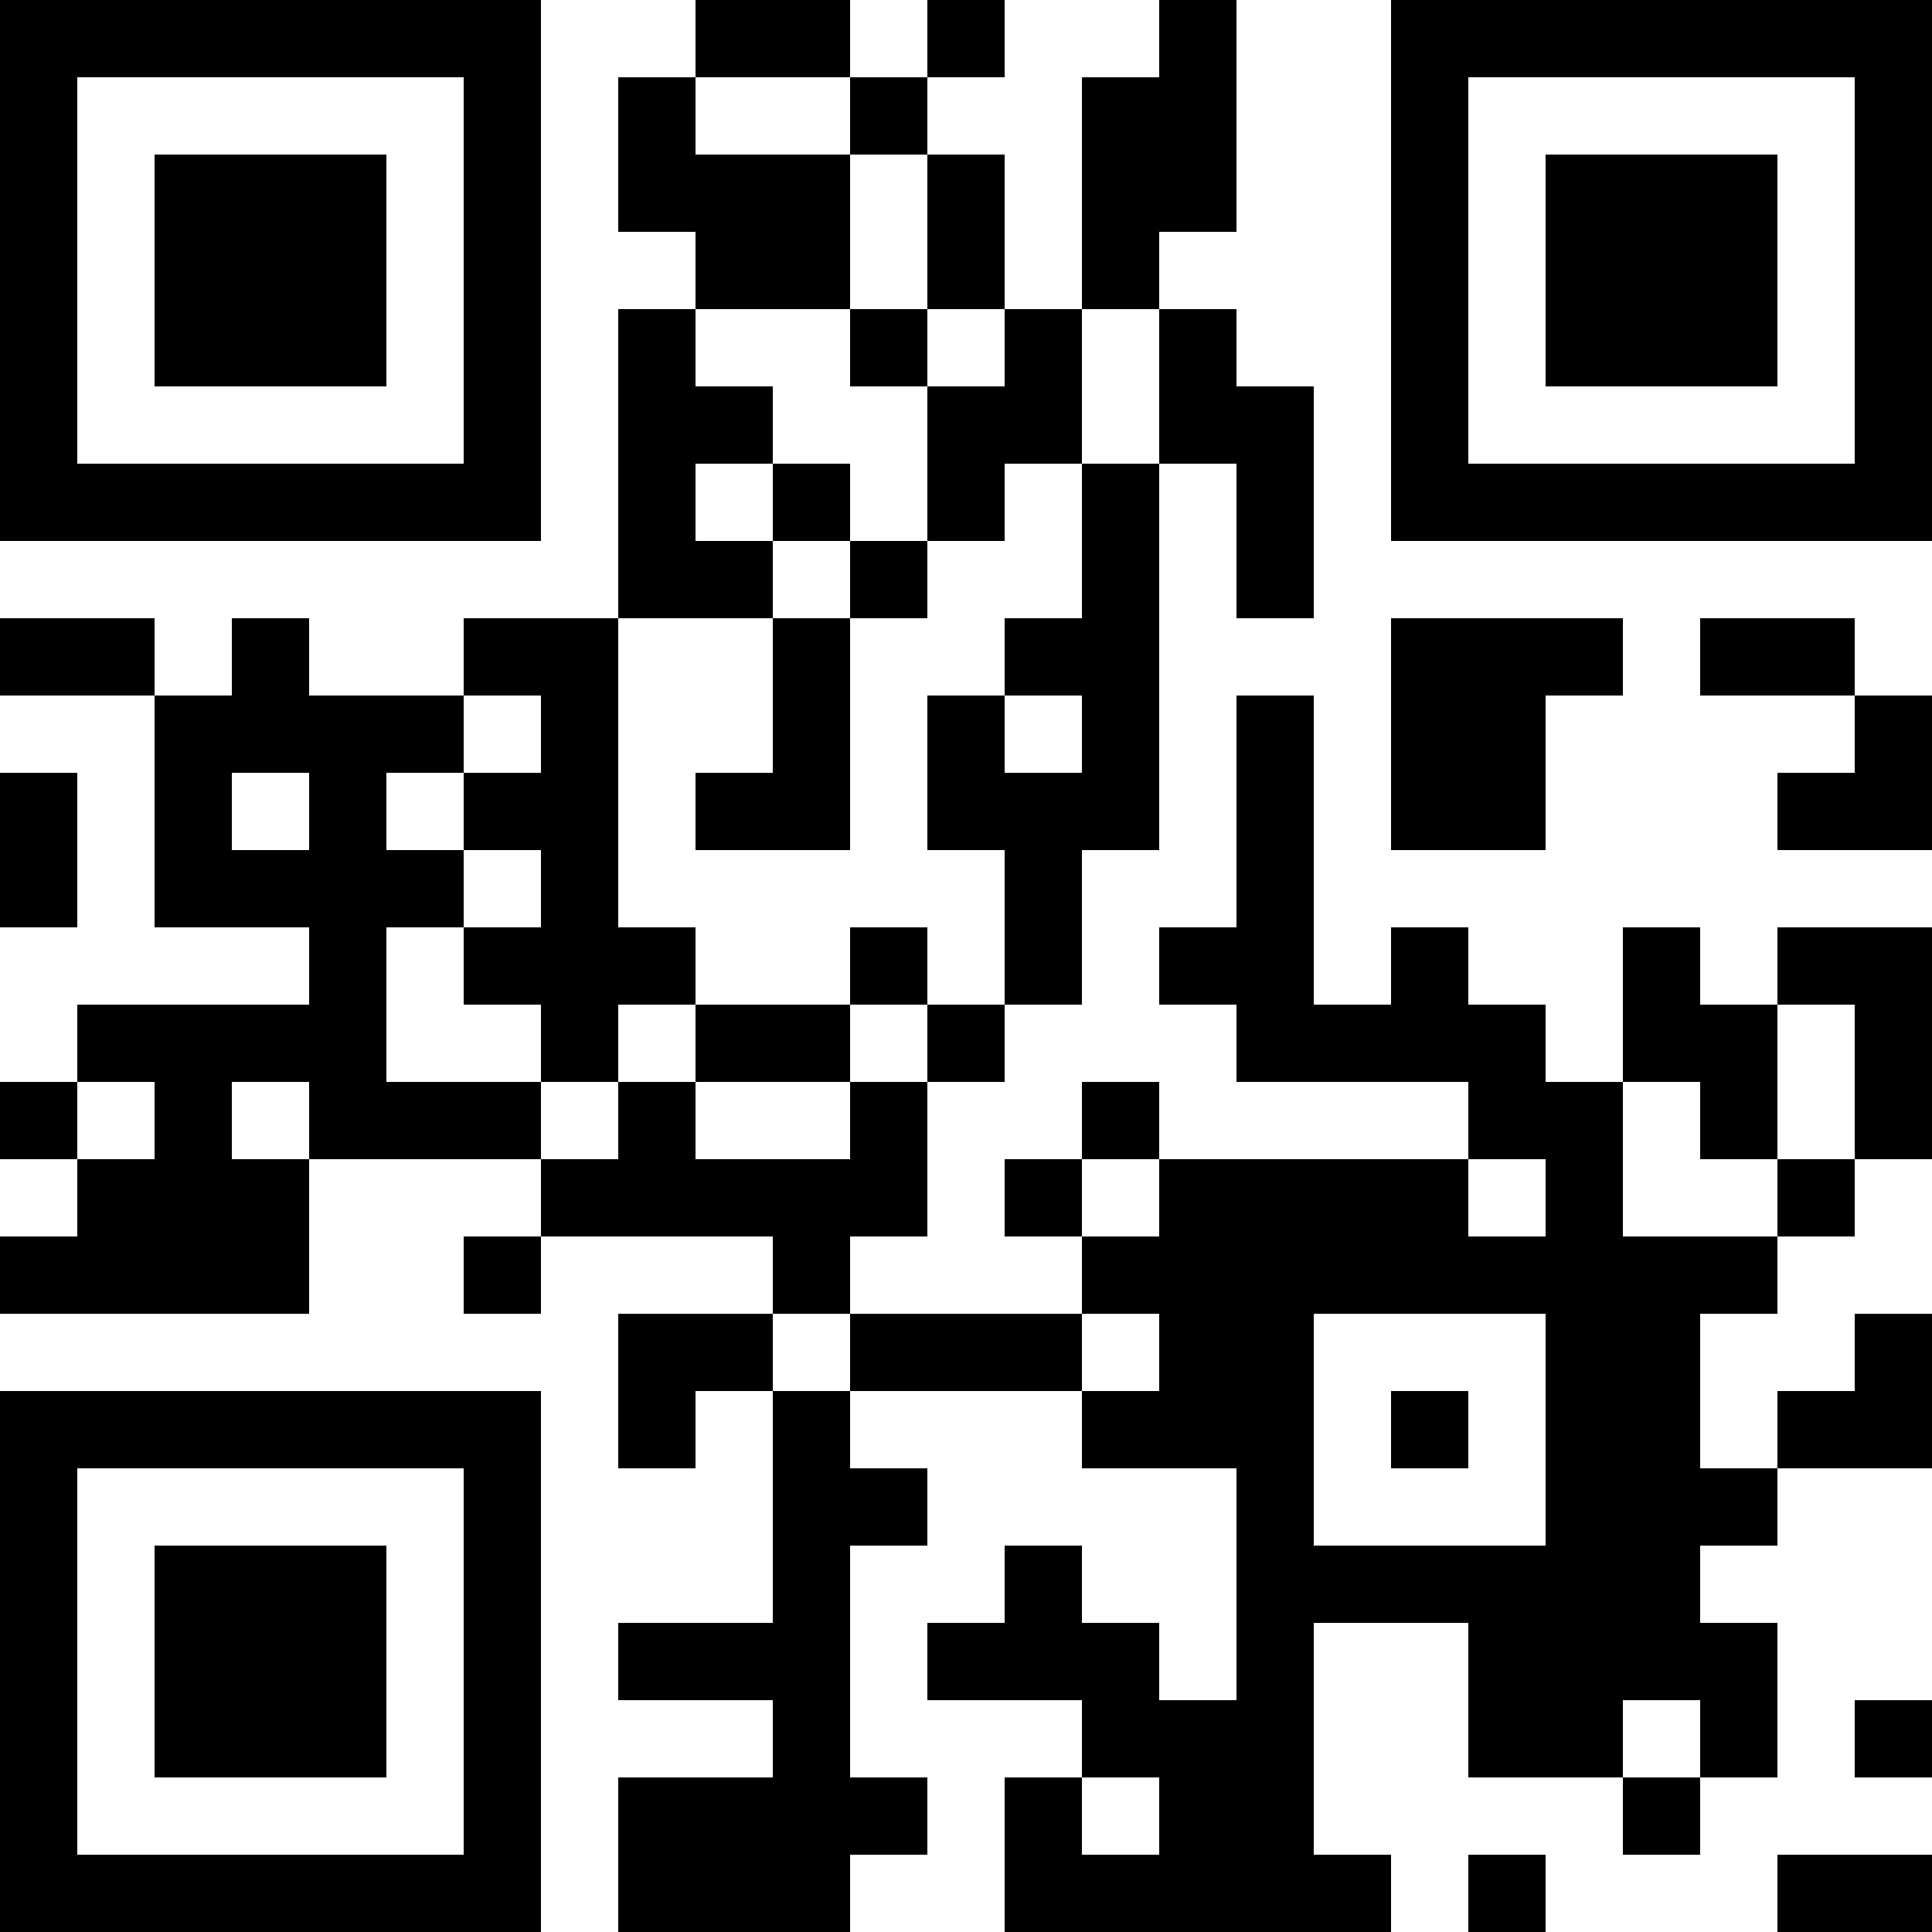 <?xml version="1.0" encoding="UTF-8"?>
<svg xmlns="http://www.w3.org/2000/svg" version="1.1" width="1000" height="1000" viewBox="0 0 1000 1000"><rect x="0" y="0" width="1000" height="1000" fill="#ffffff"/><g transform="scale(40)"><g transform="translate(0,0)"><path fill-rule="evenodd" d="M9 0L9 1L8 1L8 3L9 3L9 4L8 4L8 8L6 8L6 9L4 9L4 8L3 8L3 9L2 9L2 8L0 8L0 9L2 9L2 12L4 12L4 13L1 13L1 14L0 14L0 15L1 15L1 16L0 16L0 17L4 17L4 15L7 15L7 16L6 16L6 17L7 17L7 16L10 16L10 17L8 17L8 19L9 19L9 18L10 18L10 21L8 21L8 22L10 22L10 23L8 23L8 25L11 25L11 24L12 24L12 23L11 23L11 20L12 20L12 19L11 19L11 18L14 18L14 19L16 19L16 22L15 22L15 21L14 21L14 20L13 20L13 21L12 21L12 22L14 22L14 23L13 23L13 25L18 25L18 24L17 24L17 21L19 21L19 23L21 23L21 24L22 24L22 23L23 23L23 21L22 21L22 20L23 20L23 19L25 19L25 17L24 17L24 18L23 18L23 19L22 19L22 17L23 17L23 16L24 16L24 15L25 15L25 12L23 12L23 13L22 13L22 12L21 12L21 14L20 14L20 13L19 13L19 12L18 12L18 13L17 13L17 9L16 9L16 12L15 12L15 13L16 13L16 14L19 14L19 15L15 15L15 14L14 14L14 15L13 15L13 16L14 16L14 17L11 17L11 16L12 16L12 14L13 14L13 13L14 13L14 11L15 11L15 6L16 6L16 8L17 8L17 5L16 5L16 4L15 4L15 3L16 3L16 0L15 0L15 1L14 1L14 4L13 4L13 2L12 2L12 1L13 1L13 0L12 0L12 1L11 1L11 0ZM9 1L9 2L11 2L11 4L9 4L9 5L10 5L10 6L9 6L9 7L10 7L10 8L8 8L8 12L9 12L9 13L8 13L8 14L7 14L7 13L6 13L6 12L7 12L7 11L6 11L6 10L7 10L7 9L6 9L6 10L5 10L5 11L6 11L6 12L5 12L5 14L7 14L7 15L8 15L8 14L9 14L9 15L11 15L11 14L12 14L12 13L13 13L13 11L12 11L12 9L13 9L13 10L14 10L14 9L13 9L13 8L14 8L14 6L15 6L15 4L14 4L14 6L13 6L13 7L12 7L12 5L13 5L13 4L12 4L12 2L11 2L11 1ZM11 4L11 5L12 5L12 4ZM10 6L10 7L11 7L11 8L10 8L10 10L9 10L9 11L11 11L11 8L12 8L12 7L11 7L11 6ZM18 8L18 11L20 11L20 9L21 9L21 8ZM22 8L22 9L24 9L24 10L23 10L23 11L25 11L25 9L24 9L24 8ZM0 10L0 12L1 12L1 10ZM3 10L3 11L4 11L4 10ZM11 12L11 13L9 13L9 14L11 14L11 13L12 13L12 12ZM23 13L23 15L22 15L22 14L21 14L21 16L23 16L23 15L24 15L24 13ZM1 14L1 15L2 15L2 14ZM3 14L3 15L4 15L4 14ZM14 15L14 16L15 16L15 15ZM19 15L19 16L20 16L20 15ZM10 17L10 18L11 18L11 17ZM14 17L14 18L15 18L15 17ZM17 17L17 20L20 20L20 17ZM18 18L18 19L19 19L19 18ZM21 22L21 23L22 23L22 22ZM24 22L24 23L25 23L25 22ZM14 23L14 24L15 24L15 23ZM19 24L19 25L20 25L20 24ZM23 24L23 25L25 25L25 24ZM0 0L0 7L7 7L7 0ZM1 1L1 6L6 6L6 1ZM2 2L2 5L5 5L5 2ZM18 0L18 7L25 7L25 0ZM19 1L19 6L24 6L24 1ZM20 2L20 5L23 5L23 2ZM0 18L0 25L7 25L7 18ZM1 19L1 24L6 24L6 19ZM2 20L2 23L5 23L5 20Z" fill="#000000"/></g></g></svg>
